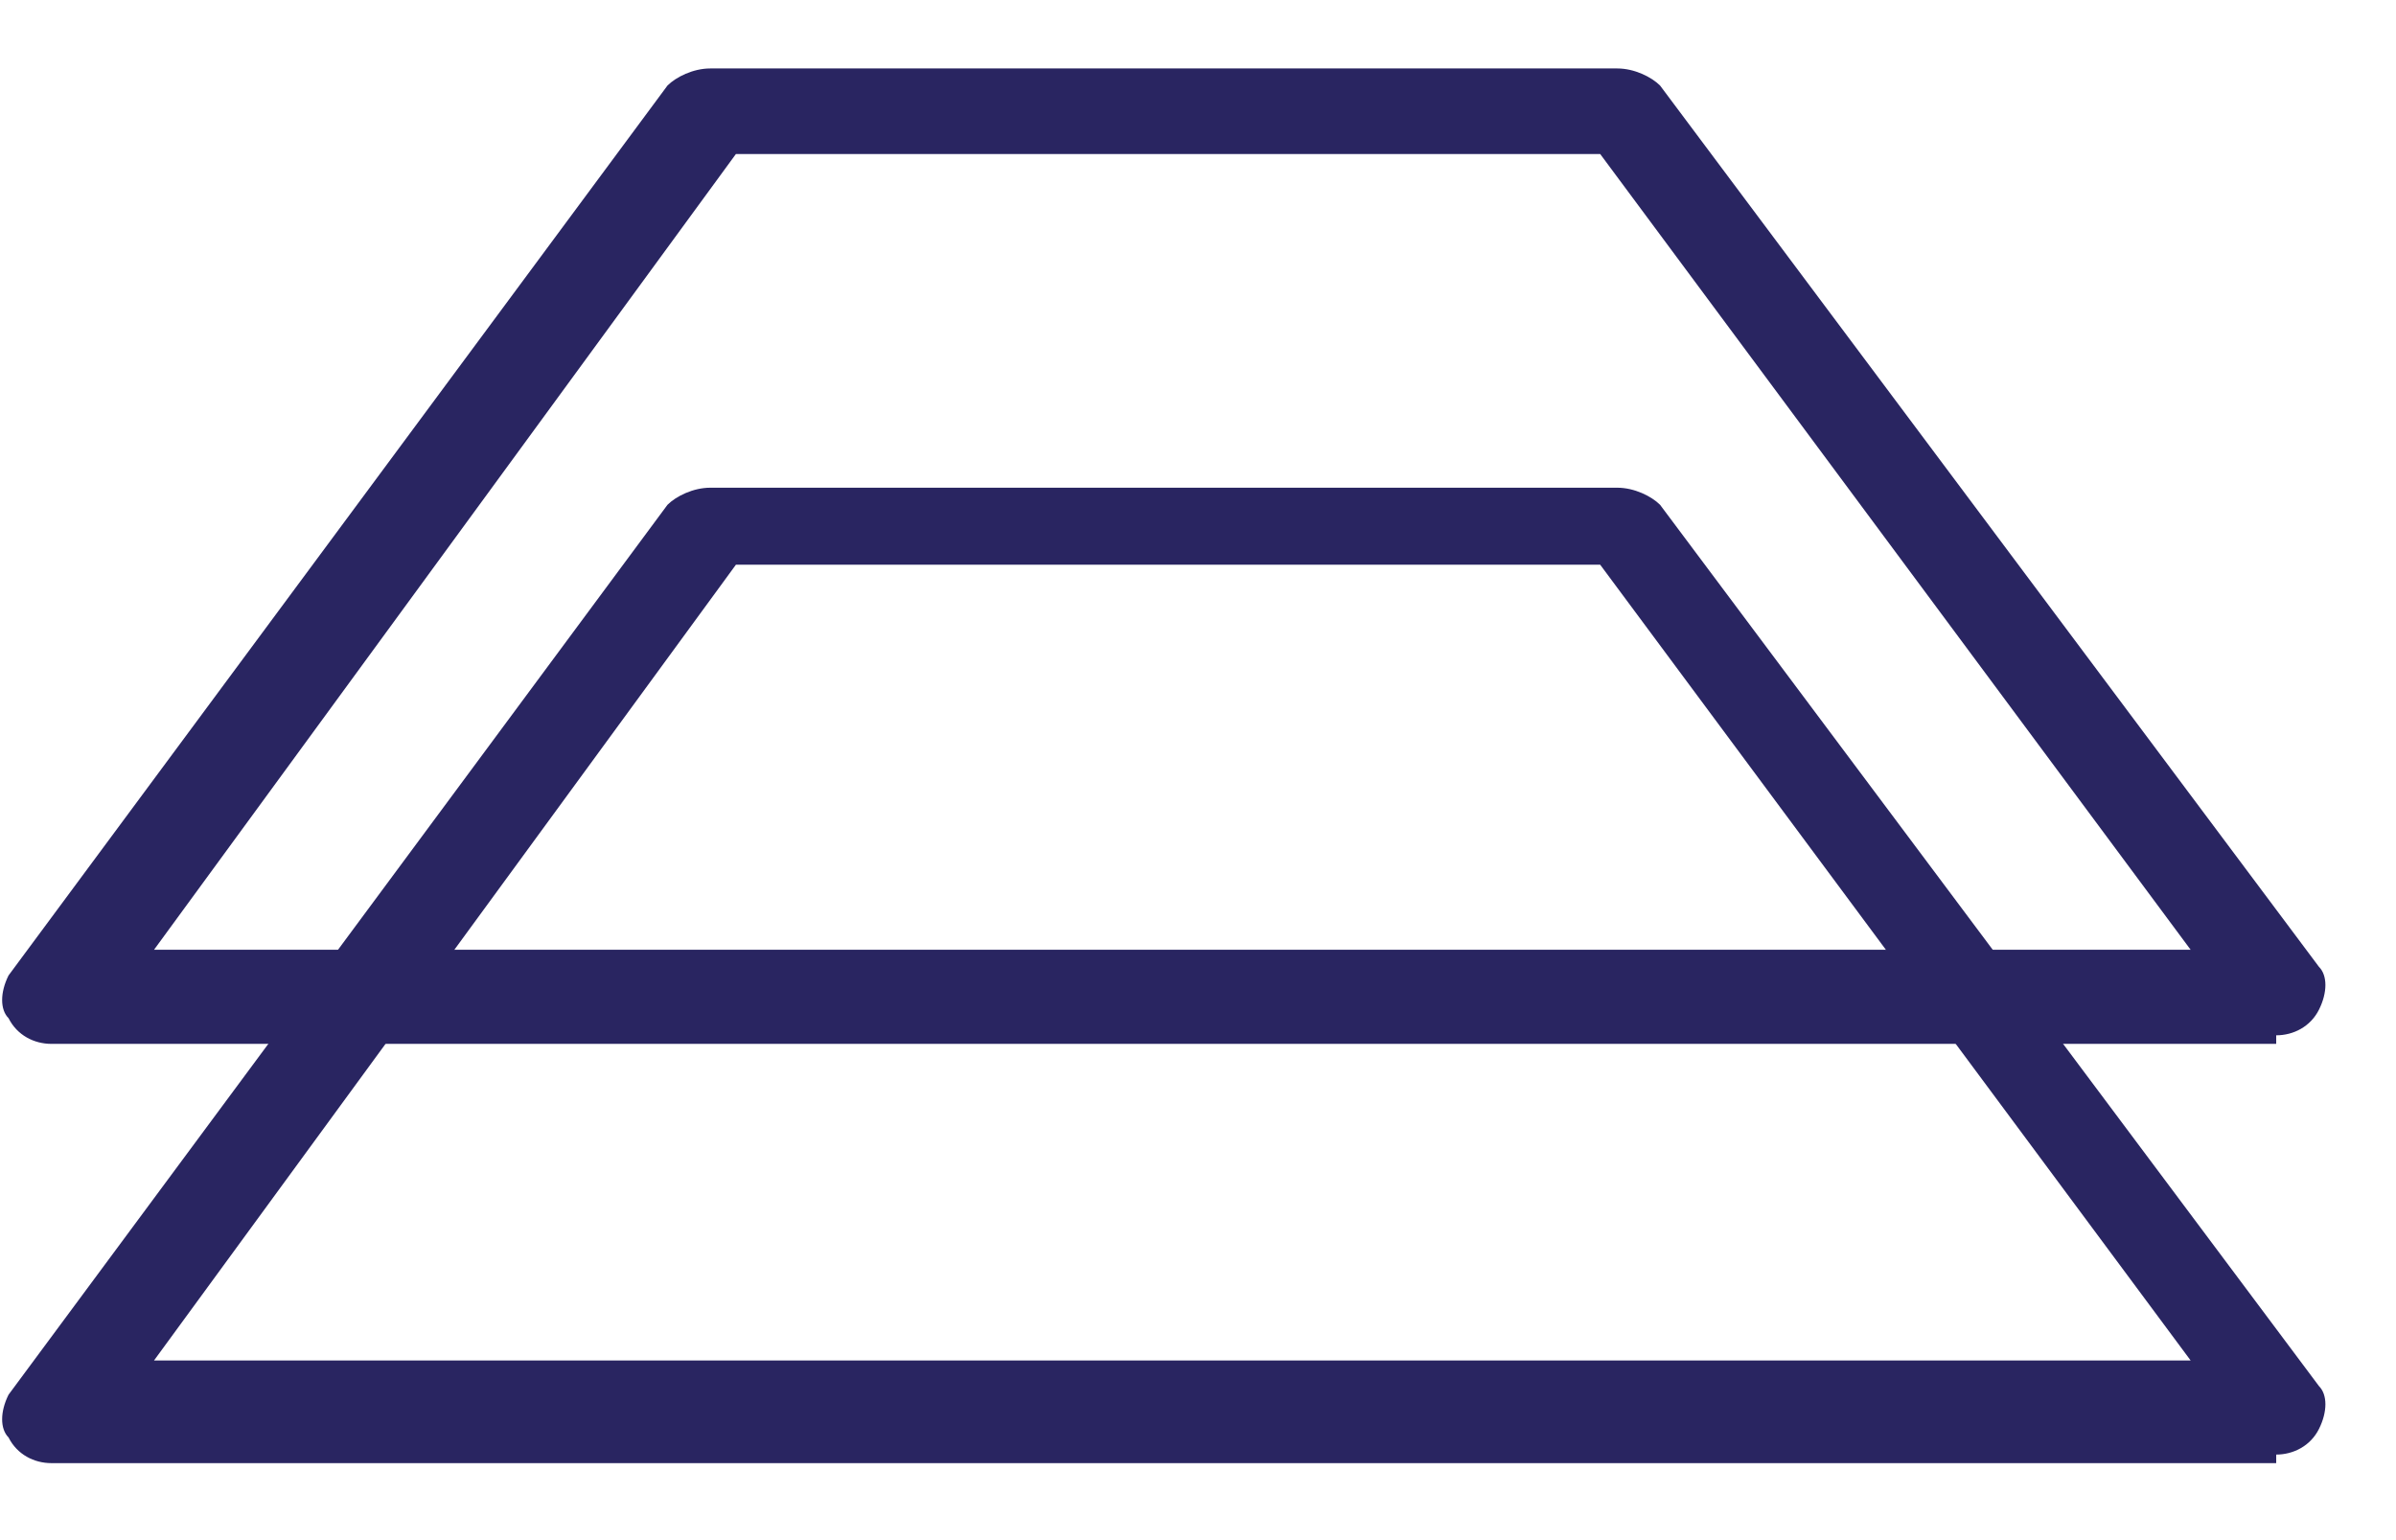 <svg viewBox="0 0 28 18" fill="none" xmlns="http://www.w3.org/2000/svg">
<path d="M26.6 17C26.8 17 27 16.9 27.1 16.7C27.2 16.5 27.2 16.3 27.1 16.2L19.4 5.9C19.3 5.8 19.1 5.7 18.9 5.7H8.3C8.1 5.7 7.9 5.8 7.8 5.9L0.1 16.3C-6.10203e-06 16.5 -6.10203e-06 16.7 0.1 16.8C0.2 17 0.4 17.1 0.6 17.1H26.6V17V17ZM8.6 6.6H18.7L25.6 15.9H1.8L8.6 6.6Z" fill="#292561"/>
<path d="M26.6 12.1C26.8 12.1 27 12 27.1 11.8C27.2 11.6 27.2 11.4 27.1 11.3L19.4 1C19.3 0.9 19.1 0.8 18.9 0.8H8.3C8.1 0.8 7.9 0.9 7.8 1L0.1 11.4C-6.10203e-06 11.6 -6.10203e-06 11.8 0.1 11.9C0.2 12.1 0.4 12.2 0.6 12.2H26.6V12.1V12.1ZM8.6 1.8H18.7L25.6 11.1H1.8L8.6 1.8Z" fill="#292561"/>
</svg>
